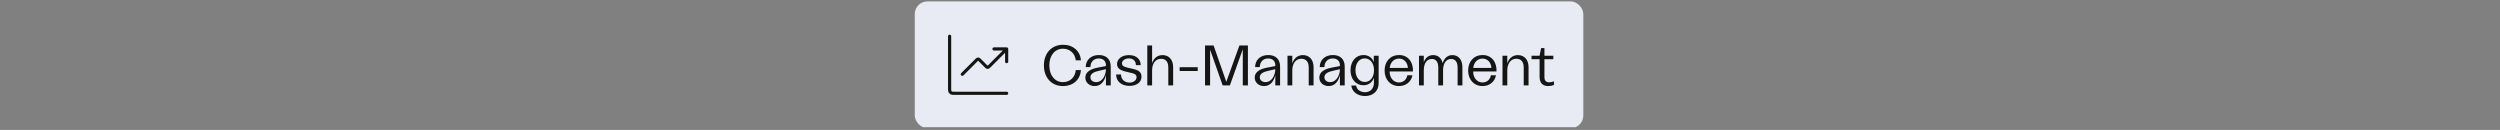 <svg width="789" height="41" viewBox="0 0 789 41" fill="none" xmlns="http://www.w3.org/2000/svg">
<rect x="0" y="0" width="789" height="41" fill="#808080" stroke="none"/>
<g clip-path="url(#clip0_9739_93313)">
<rect x="288.699" y="0.445" width="211" height="40" rx="4" fill="#E8EBF3"/>
<path d="M317.699 29.445H301.299C300.739 29.445 300.459 29.445 300.245 29.336C300.057 29.24 299.904 29.087 299.808 28.899C299.699 28.685 299.699 28.405 299.699 27.845V11.445" stroke="#151515" stroke-linecap="round" stroke-linejoin="round"/>
<path d="M317.699 15.445L312.265 20.88C312.067 21.078 311.968 21.177 311.854 21.214C311.753 21.246 311.645 21.246 311.545 21.214C311.431 21.177 311.332 21.078 311.134 20.88L309.265 19.011C309.067 18.813 308.968 18.714 308.854 18.677C308.753 18.644 308.645 18.644 308.545 18.677C308.431 18.714 308.332 18.813 308.134 19.011L303.699 23.445M317.699 15.445H313.699M317.699 15.445V19.445" stroke="#151515" stroke-linecap="round" stroke-linejoin="round"/>
<path d="M335.467 27.161C331.903 27.161 329.455 24.533 329.455 20.645C329.455 16.757 331.903 14.129 335.521 14.129C338.671 14.129 340.939 16.127 341.137 19.043H339.517C339.283 16.847 337.645 15.371 335.485 15.371C332.911 15.371 331.165 17.495 331.165 20.645C331.165 23.795 332.911 25.919 335.467 25.919C337.699 25.919 339.337 24.371 339.517 22.121H341.137C340.957 25.127 338.689 27.161 335.467 27.161ZM345.503 27.161C343.757 27.161 342.533 26.027 342.533 24.479C342.533 22.661 344.261 21.725 346.619 21.311L349.031 20.843V20.573C349.031 19.241 348.131 18.449 346.781 18.449C345.143 18.449 344.153 19.601 344.135 21.167H342.659C342.677 18.935 344.297 17.369 346.799 17.369C349.121 17.369 350.543 18.683 350.543 20.969V26.945H349.031V23.723C348.617 25.451 347.573 27.161 345.503 27.161ZM344.135 24.371C344.135 25.181 344.747 25.919 345.935 25.919C348.005 25.919 349.031 23.597 349.031 21.833L346.853 22.337C345.197 22.679 344.135 23.309 344.135 24.371ZM356.462 27.107C353.834 27.107 352.25 25.595 352.25 23.507H353.798C353.798 25.217 355.094 26.063 356.462 26.063C357.56 26.063 358.694 25.487 358.694 24.353C358.694 23.399 357.884 23.183 356.12 22.805C354.158 22.373 352.538 21.905 352.538 20.231C352.538 18.611 354.032 17.387 356.3 17.387C358.748 17.387 360.008 18.809 360.008 20.555H358.496C358.478 19.259 357.686 18.431 356.282 18.431C354.968 18.431 354.086 19.187 354.086 20.015C354.086 20.987 355.22 21.239 356.786 21.563C358.766 21.977 360.26 22.391 360.26 24.173C360.26 26.027 358.64 27.107 356.462 27.107ZM362.091 26.945V14.345H363.603V19.943C364.107 18.341 365.313 17.387 366.897 17.387C368.877 17.387 370.245 18.827 370.245 21.149V26.945H368.715V21.257C368.715 19.511 367.905 18.557 366.465 18.557C364.683 18.557 363.603 20.015 363.603 22.247V26.945H362.091ZM372.297 22.409V21.203H378.003V22.409H372.297ZM385.868 26.945L381.908 15.677V26.945H380.306V14.345H383.006L387.02 25.829L391.16 14.345H393.842V26.945H392.222V15.551L388.154 26.945H385.868ZM398.958 27.161C397.212 27.161 395.988 26.027 395.988 24.479C395.988 22.661 397.716 21.725 400.074 21.311L402.486 20.843V20.573C402.486 19.241 401.586 18.449 400.236 18.449C398.598 18.449 397.608 19.601 397.59 21.167H396.114C396.132 18.935 397.752 17.369 400.254 17.369C402.576 17.369 403.998 18.683 403.998 20.969V26.945H402.486V23.723C402.072 25.451 401.028 27.161 398.958 27.161ZM397.59 24.371C397.59 25.181 398.202 25.919 399.39 25.919C401.46 25.919 402.486 23.597 402.486 21.833L400.308 22.337C398.652 22.679 397.59 23.309 397.59 24.371ZM406.335 26.945V17.585H407.847V19.997C408.405 18.341 409.611 17.387 411.195 17.387C413.193 17.387 414.561 18.827 414.561 21.185V26.945H413.031V21.257C413.031 19.529 412.185 18.539 410.727 18.539C408.945 18.539 407.847 20.015 407.847 22.265V26.945H406.335ZM419.349 27.161C417.603 27.161 416.379 26.027 416.379 24.479C416.379 22.661 418.107 21.725 420.465 21.311L422.877 20.843V20.573C422.877 19.241 421.977 18.449 420.627 18.449C418.989 18.449 417.999 19.601 417.981 21.167H416.505C416.523 18.935 418.143 17.369 420.645 17.369C422.967 17.369 424.389 18.683 424.389 20.969V26.945H422.877V23.723C422.463 25.451 421.419 27.161 419.349 27.161ZM417.981 24.371C417.981 25.181 418.593 25.919 419.781 25.919C421.851 25.919 422.877 23.597 422.877 21.833L420.699 22.337C419.043 22.679 417.981 23.309 417.981 24.371ZM430.812 30.311C428.49 30.311 426.672 28.997 426.474 26.999H428.004C428.148 28.241 429.3 29.105 430.794 29.105C432.486 29.105 433.602 27.935 433.602 26.171V24.515C433.152 25.955 431.928 26.909 430.29 26.909C427.914 26.909 426.222 24.983 426.222 22.175C426.222 19.367 427.896 17.369 430.308 17.369C431.892 17.369 433.152 18.269 433.566 19.637V17.585H435.096V26.297C435.096 28.727 433.332 30.311 430.812 30.311ZM427.788 22.157C427.788 24.353 428.994 25.865 430.722 25.865C432.45 25.865 433.638 24.371 433.638 22.175C433.638 19.961 432.432 18.431 430.704 18.431C428.976 18.431 427.788 19.961 427.788 22.157ZM441.533 27.161C438.815 27.161 436.979 25.127 436.979 22.247C436.979 19.349 438.833 17.369 441.551 17.369C444.539 17.369 446.087 19.817 445.925 22.553H438.563C438.563 24.569 439.787 26.027 441.533 26.027C442.883 26.027 443.927 25.109 444.161 23.759H445.763C445.385 25.829 443.693 27.161 441.533 27.161ZM438.599 21.437H444.323C444.233 19.709 443.099 18.485 441.533 18.485C439.931 18.485 438.743 19.727 438.599 21.437ZM460.023 21.311C460.023 19.457 459.195 18.611 457.989 18.611C456.351 18.611 455.433 20.033 455.433 22.229V26.945H453.921V21.311C453.921 19.457 453.111 18.611 451.887 18.611C450.249 18.611 449.349 20.033 449.349 22.229V26.945H447.837V17.585H449.349V19.601C449.889 18.197 450.897 17.387 452.319 17.387C453.759 17.387 454.947 18.269 455.307 19.943C455.811 18.323 456.873 17.387 458.385 17.387C460.167 17.387 461.535 18.719 461.535 21.167V26.945H460.023V21.311ZM467.9 27.161C465.182 27.161 463.346 25.127 463.346 22.247C463.346 19.349 465.2 17.369 467.918 17.369C470.906 17.369 472.454 19.817 472.292 22.553H464.93C464.93 24.569 466.154 26.027 467.9 26.027C469.25 26.027 470.294 25.109 470.528 23.759H472.13C471.752 25.829 470.06 27.161 467.9 27.161ZM464.966 21.437H470.69C470.6 19.709 469.466 18.485 467.9 18.485C466.298 18.485 465.11 19.727 464.966 21.437ZM474.186 26.945V17.585H475.698V19.997C476.256 18.341 477.462 17.387 479.046 17.387C481.044 17.387 482.412 18.827 482.412 21.185V26.945H480.882V21.257C480.882 19.529 480.036 18.539 478.578 18.539C476.796 18.539 475.698 20.015 475.698 22.265V26.945H474.186ZM488.647 27.161C486.811 27.161 485.893 26.117 485.893 24.245V18.683H483.355V17.585H485.893L486.379 15.173H487.423V17.585H490.231V18.683H487.423V24.371C487.423 25.433 487.927 25.973 488.953 25.973C489.475 25.973 489.979 25.865 490.429 25.631V26.819C489.853 27.035 489.259 27.161 488.647 27.161Z" fill="#151515"/>
</g>
<defs>
<clipPath id="clip0_9739_93313">
<rect width="788.4" height="40" fill="white" transform="translate(0 0.148)"/>
</clipPath>
</defs>
</svg>
